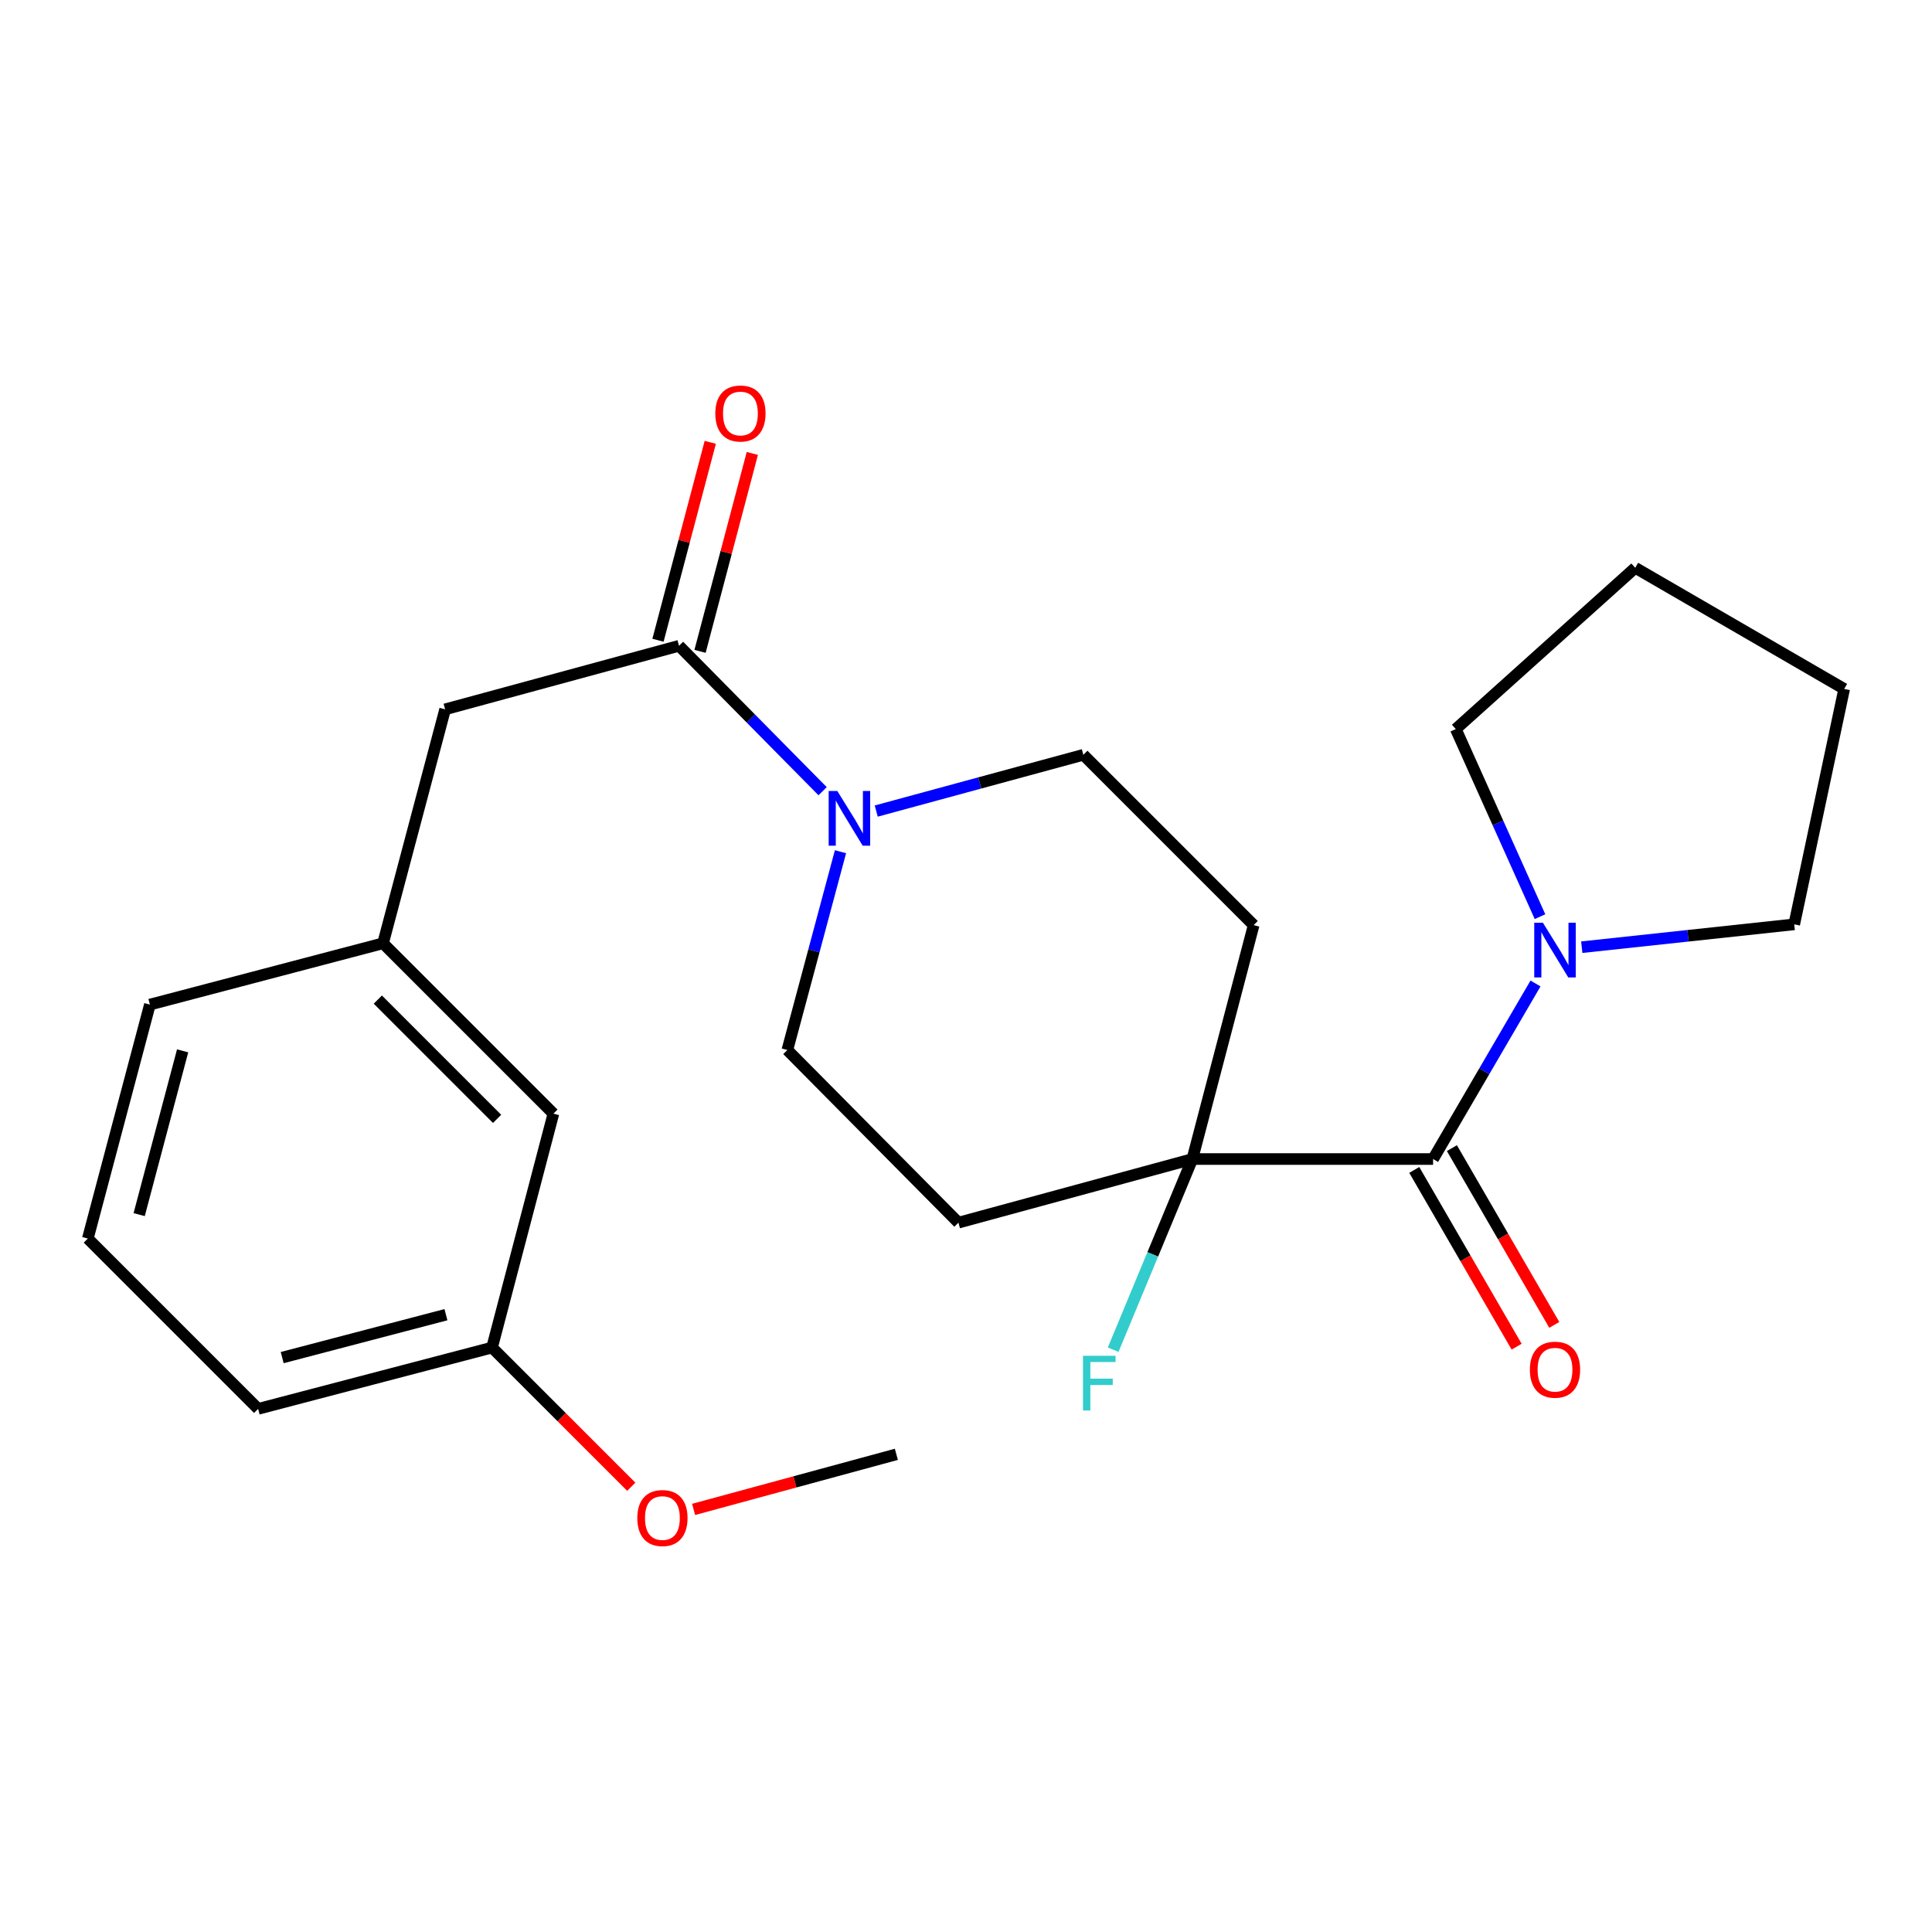 <?xml version='1.0' encoding='iso-8859-1'?>
<svg version='1.1' baseProfile='full'
              xmlns='http://www.w3.org/2000/svg'
                      xmlns:rdkit='http://www.rdkit.org/xml'
                      xmlns:xlink='http://www.w3.org/1999/xlink'
                  xml:space='preserve'
width='1000px' height='1000px' viewBox='0 0 1000 1000'>
<!-- END OF HEADER -->
<rect style='opacity:1.0;fill:#FFFFFF;stroke:none' width='1000' height='1000' x='0' y='0'> </rect>
<path class='bond-2' d='M 741.763,599.912 L 617.16,599.912' style='fill:none;fill-rule:evenodd;stroke:#000000;stroke-width:6px;stroke-linecap:butt;stroke-linejoin:miter;stroke-opacity:1' />
<path class='bond-3' d='M 741.763,599.912 L 768.27,554.48' style='fill:none;fill-rule:evenodd;stroke:#000000;stroke-width:6px;stroke-linecap:butt;stroke-linejoin:miter;stroke-opacity:1' />
<path class='bond-3' d='M 768.27,554.48 L 794.777,509.048' style='fill:none;fill-rule:evenodd;stroke:#0000FF;stroke-width:6px;stroke-linecap:butt;stroke-linejoin:miter;stroke-opacity:1' />
<path class='bond-9' d='M 732.022,605.554 L 758.514,651.298' style='fill:none;fill-rule:evenodd;stroke:#000000;stroke-width:6px;stroke-linecap:butt;stroke-linejoin:miter;stroke-opacity:1' />
<path class='bond-9' d='M 758.514,651.298 L 785.007,697.042' style='fill:none;fill-rule:evenodd;stroke:#FF0000;stroke-width:6px;stroke-linecap:butt;stroke-linejoin:miter;stroke-opacity:1' />
<path class='bond-9' d='M 751.504,594.271 L 777.997,640.014' style='fill:none;fill-rule:evenodd;stroke:#000000;stroke-width:6px;stroke-linecap:butt;stroke-linejoin:miter;stroke-opacity:1' />
<path class='bond-9' d='M 777.997,640.014 L 804.49,685.758' style='fill:none;fill-rule:evenodd;stroke:#FF0000;stroke-width:6px;stroke-linecap:butt;stroke-linejoin:miter;stroke-opacity:1' />
<path class='bond-0' d='M 453.539,419.807 L 507.138,405.245' style='fill:none;fill-rule:evenodd;stroke:#0000FF;stroke-width:6px;stroke-linecap:butt;stroke-linejoin:miter;stroke-opacity:1' />
<path class='bond-0' d='M 507.138,405.245 L 560.738,390.682' style='fill:none;fill-rule:evenodd;stroke:#000000;stroke-width:6px;stroke-linecap:butt;stroke-linejoin:miter;stroke-opacity:1' />
<path class='bond-1' d='M 425.784,409.524 L 388.621,371.892' style='fill:none;fill-rule:evenodd;stroke:#0000FF;stroke-width:6px;stroke-linecap:butt;stroke-linejoin:miter;stroke-opacity:1' />
<path class='bond-1' d='M 388.621,371.892 L 351.458,334.259' style='fill:none;fill-rule:evenodd;stroke:#000000;stroke-width:6px;stroke-linecap:butt;stroke-linejoin:miter;stroke-opacity:1' />
<path class='bond-25' d='M 435.036,440.841 L 421.283,492.165' style='fill:none;fill-rule:evenodd;stroke:#0000FF;stroke-width:6px;stroke-linecap:butt;stroke-linejoin:miter;stroke-opacity:1' />
<path class='bond-25' d='M 421.283,492.165 L 407.53,543.49' style='fill:none;fill-rule:evenodd;stroke:#000000;stroke-width:6px;stroke-linecap:butt;stroke-linejoin:miter;stroke-opacity:1' />
<path class='bond-6' d='M 351.458,334.259 L 230.395,367.155' style='fill:none;fill-rule:evenodd;stroke:#000000;stroke-width:6px;stroke-linecap:butt;stroke-linejoin:miter;stroke-opacity:1' />
<path class='bond-10' d='M 362.341,337.135 L 375.872,285.914' style='fill:none;fill-rule:evenodd;stroke:#000000;stroke-width:6px;stroke-linecap:butt;stroke-linejoin:miter;stroke-opacity:1' />
<path class='bond-10' d='M 375.872,285.914 L 389.403,234.693' style='fill:none;fill-rule:evenodd;stroke:#FF0000;stroke-width:6px;stroke-linecap:butt;stroke-linejoin:miter;stroke-opacity:1' />
<path class='bond-10' d='M 340.574,331.384 L 354.105,280.164' style='fill:none;fill-rule:evenodd;stroke:#000000;stroke-width:6px;stroke-linecap:butt;stroke-linejoin:miter;stroke-opacity:1' />
<path class='bond-10' d='M 354.105,280.164 L 367.635,228.943' style='fill:none;fill-rule:evenodd;stroke:#FF0000;stroke-width:6px;stroke-linecap:butt;stroke-linejoin:miter;stroke-opacity:1' />
<path class='bond-4' d='M 617.16,599.912 L 496.085,632.845' style='fill:none;fill-rule:evenodd;stroke:#000000;stroke-width:6px;stroke-linecap:butt;stroke-linejoin:miter;stroke-opacity:1' />
<path class='bond-5' d='M 617.16,599.912 L 648.893,478.837' style='fill:none;fill-rule:evenodd;stroke:#000000;stroke-width:6px;stroke-linecap:butt;stroke-linejoin:miter;stroke-opacity:1' />
<path class='bond-12' d='M 617.16,599.912 L 596.663,649.261' style='fill:none;fill-rule:evenodd;stroke:#000000;stroke-width:6px;stroke-linecap:butt;stroke-linejoin:miter;stroke-opacity:1' />
<path class='bond-12' d='M 596.663,649.261 L 576.166,698.609' style='fill:none;fill-rule:evenodd;stroke:#33CCCC;stroke-width:6px;stroke-linecap:butt;stroke-linejoin:miter;stroke-opacity:1' />
<path class='bond-15' d='M 797.102,474.463 L 775.311,425.912' style='fill:none;fill-rule:evenodd;stroke:#0000FF;stroke-width:6px;stroke-linecap:butt;stroke-linejoin:miter;stroke-opacity:1' />
<path class='bond-15' d='M 775.311,425.912 L 753.52,377.361' style='fill:none;fill-rule:evenodd;stroke:#000000;stroke-width:6px;stroke-linecap:butt;stroke-linejoin:miter;stroke-opacity:1' />
<path class='bond-16' d='M 818.718,490.267 L 873.705,484.352' style='fill:none;fill-rule:evenodd;stroke:#0000FF;stroke-width:6px;stroke-linecap:butt;stroke-linejoin:miter;stroke-opacity:1' />
<path class='bond-16' d='M 873.705,484.352 L 928.692,478.437' style='fill:none;fill-rule:evenodd;stroke:#000000;stroke-width:6px;stroke-linecap:butt;stroke-linejoin:miter;stroke-opacity:1' />
<path class='bond-7' d='M 496.085,632.845 L 407.53,543.49' style='fill:none;fill-rule:evenodd;stroke:#000000;stroke-width:6px;stroke-linecap:butt;stroke-linejoin:miter;stroke-opacity:1' />
<path class='bond-8' d='M 648.893,478.837 L 560.738,390.682' style='fill:none;fill-rule:evenodd;stroke:#000000;stroke-width:6px;stroke-linecap:butt;stroke-linejoin:miter;stroke-opacity:1' />
<path class='bond-11' d='M 230.395,367.155 L 198.262,488.243' style='fill:none;fill-rule:evenodd;stroke:#000000;stroke-width:6px;stroke-linecap:butt;stroke-linejoin:miter;stroke-opacity:1' />
<path class='bond-13' d='M 198.262,488.243 L 286.442,576.423' style='fill:none;fill-rule:evenodd;stroke:#000000;stroke-width:6px;stroke-linecap:butt;stroke-linejoin:miter;stroke-opacity:1' />
<path class='bond-13' d='M 195.569,517.39 L 257.295,579.116' style='fill:none;fill-rule:evenodd;stroke:#000000;stroke-width:6px;stroke-linecap:butt;stroke-linejoin:miter;stroke-opacity:1' />
<path class='bond-19' d='M 198.262,488.243 L 77.587,519.975' style='fill:none;fill-rule:evenodd;stroke:#000000;stroke-width:6px;stroke-linecap:butt;stroke-linejoin:miter;stroke-opacity:1' />
<path class='bond-14' d='M 286.442,576.423 L 254.685,697.498' style='fill:none;fill-rule:evenodd;stroke:#000000;stroke-width:6px;stroke-linecap:butt;stroke-linejoin:miter;stroke-opacity:1' />
<path class='bond-17' d='M 254.685,697.498 L 290.716,733.519' style='fill:none;fill-rule:evenodd;stroke:#000000;stroke-width:6px;stroke-linecap:butt;stroke-linejoin:miter;stroke-opacity:1' />
<path class='bond-17' d='M 290.716,733.519 L 326.747,769.54' style='fill:none;fill-rule:evenodd;stroke:#FF0000;stroke-width:6px;stroke-linecap:butt;stroke-linejoin:miter;stroke-opacity:1' />
<path class='bond-26' d='M 254.685,697.498 L 133.609,729.23' style='fill:none;fill-rule:evenodd;stroke:#000000;stroke-width:6px;stroke-linecap:butt;stroke-linejoin:miter;stroke-opacity:1' />
<path class='bond-26' d='M 230.816,680.479 L 146.063,702.692' style='fill:none;fill-rule:evenodd;stroke:#000000;stroke-width:6px;stroke-linecap:butt;stroke-linejoin:miter;stroke-opacity:1' />
<path class='bond-22' d='M 753.52,377.361 L 846.391,293.884' style='fill:none;fill-rule:evenodd;stroke:#000000;stroke-width:6px;stroke-linecap:butt;stroke-linejoin:miter;stroke-opacity:1' />
<path class='bond-23' d='M 928.692,478.437 L 954.545,356.586' style='fill:none;fill-rule:evenodd;stroke:#000000;stroke-width:6px;stroke-linecap:butt;stroke-linejoin:miter;stroke-opacity:1' />
<path class='bond-21' d='M 359.002,781.269 L 411.477,767.013' style='fill:none;fill-rule:evenodd;stroke:#FF0000;stroke-width:6px;stroke-linecap:butt;stroke-linejoin:miter;stroke-opacity:1' />
<path class='bond-21' d='M 411.477,767.013 L 463.953,752.757' style='fill:none;fill-rule:evenodd;stroke:#000000;stroke-width:6px;stroke-linecap:butt;stroke-linejoin:miter;stroke-opacity:1' />
<path class='bond-18' d='M 45.455,641.075 L 77.587,519.975' style='fill:none;fill-rule:evenodd;stroke:#000000;stroke-width:6px;stroke-linecap:butt;stroke-linejoin:miter;stroke-opacity:1' />
<path class='bond-18' d='M 72.035,628.684 L 94.528,543.914' style='fill:none;fill-rule:evenodd;stroke:#000000;stroke-width:6px;stroke-linecap:butt;stroke-linejoin:miter;stroke-opacity:1' />
<path class='bond-20' d='M 45.455,641.075 L 133.609,729.23' style='fill:none;fill-rule:evenodd;stroke:#000000;stroke-width:6px;stroke-linecap:butt;stroke-linejoin:miter;stroke-opacity:1' />
<path class='bond-24' d='M 846.391,293.884 L 954.545,356.586' style='fill:none;fill-rule:evenodd;stroke:#000000;stroke-width:6px;stroke-linecap:butt;stroke-linejoin:miter;stroke-opacity:1' />
<path  class='atom-1' d='M 433.402 409.418
L 442.682 424.418
Q 443.602 425.898, 445.082 428.578
Q 446.562 431.258, 446.642 431.418
L 446.642 409.418
L 450.402 409.418
L 450.402 437.738
L 446.522 437.738
L 436.562 421.338
Q 435.402 419.418, 434.162 417.218
Q 432.962 415.018, 432.602 414.338
L 432.602 437.738
L 428.922 437.738
L 428.922 409.418
L 433.402 409.418
' fill='#0000FF'/>
<path  class='atom-4' d='M 798.605 477.597
L 807.885 492.597
Q 808.805 494.077, 810.285 496.757
Q 811.765 499.437, 811.845 499.597
L 811.845 477.597
L 815.605 477.597
L 815.605 505.917
L 811.725 505.917
L 801.765 489.517
Q 800.605 487.597, 799.365 485.397
Q 798.165 483.197, 797.805 482.517
L 797.805 505.917
L 794.125 505.917
L 794.125 477.597
L 798.605 477.597
' fill='#0000FF'/>
<path  class='atom-10' d='M 791.865 708.948
Q 791.865 702.148, 795.225 698.348
Q 798.585 694.548, 804.865 694.548
Q 811.145 694.548, 814.505 698.348
Q 817.865 702.148, 817.865 708.948
Q 817.865 715.828, 814.465 719.748
Q 811.065 723.628, 804.865 723.628
Q 798.625 723.628, 795.225 719.748
Q 791.865 715.868, 791.865 708.948
M 804.865 720.428
Q 809.185 720.428, 811.505 717.548
Q 813.865 714.628, 813.865 708.948
Q 813.865 703.388, 811.505 700.588
Q 809.185 697.748, 804.865 697.748
Q 800.545 697.748, 798.185 700.548
Q 795.865 703.348, 795.865 708.948
Q 795.865 714.668, 798.185 717.548
Q 800.545 720.428, 804.865 720.428
' fill='#FF0000'/>
<path  class='atom-11' d='M 370.24 214.027
Q 370.24 207.227, 373.6 203.427
Q 376.96 199.627, 383.24 199.627
Q 389.52 199.627, 392.88 203.427
Q 396.24 207.227, 396.24 214.027
Q 396.24 220.907, 392.84 224.827
Q 389.44 228.707, 383.24 228.707
Q 377 228.707, 373.6 224.827
Q 370.24 220.947, 370.24 214.027
M 383.24 225.507
Q 387.56 225.507, 389.88 222.627
Q 392.24 219.707, 392.24 214.027
Q 392.24 208.467, 389.88 205.667
Q 387.56 202.827, 383.24 202.827
Q 378.92 202.827, 376.56 205.627
Q 374.24 208.427, 374.24 214.027
Q 374.24 219.747, 376.56 222.627
Q 378.92 225.507, 383.24 225.507
' fill='#FF0000'/>
<path  class='atom-13' d='M 560.56 701.75
L 577.4 701.75
L 577.4 704.99
L 564.36 704.99
L 564.36 713.59
L 575.96 713.59
L 575.96 716.87
L 564.36 716.87
L 564.36 730.07
L 560.56 730.07
L 560.56 701.75
' fill='#33CCCC'/>
<path  class='atom-18' d='M 329.865 785.733
Q 329.865 778.933, 333.225 775.133
Q 336.585 771.333, 342.865 771.333
Q 349.145 771.333, 352.505 775.133
Q 355.865 778.933, 355.865 785.733
Q 355.865 792.613, 352.465 796.533
Q 349.065 800.413, 342.865 800.413
Q 336.625 800.413, 333.225 796.533
Q 329.865 792.653, 329.865 785.733
M 342.865 797.213
Q 347.185 797.213, 349.505 794.333
Q 351.865 791.413, 351.865 785.733
Q 351.865 780.173, 349.505 777.373
Q 347.185 774.533, 342.865 774.533
Q 338.545 774.533, 336.185 777.333
Q 333.865 780.133, 333.865 785.733
Q 333.865 791.453, 336.185 794.333
Q 338.545 797.213, 342.865 797.213
' fill='#FF0000'/>
</svg>
